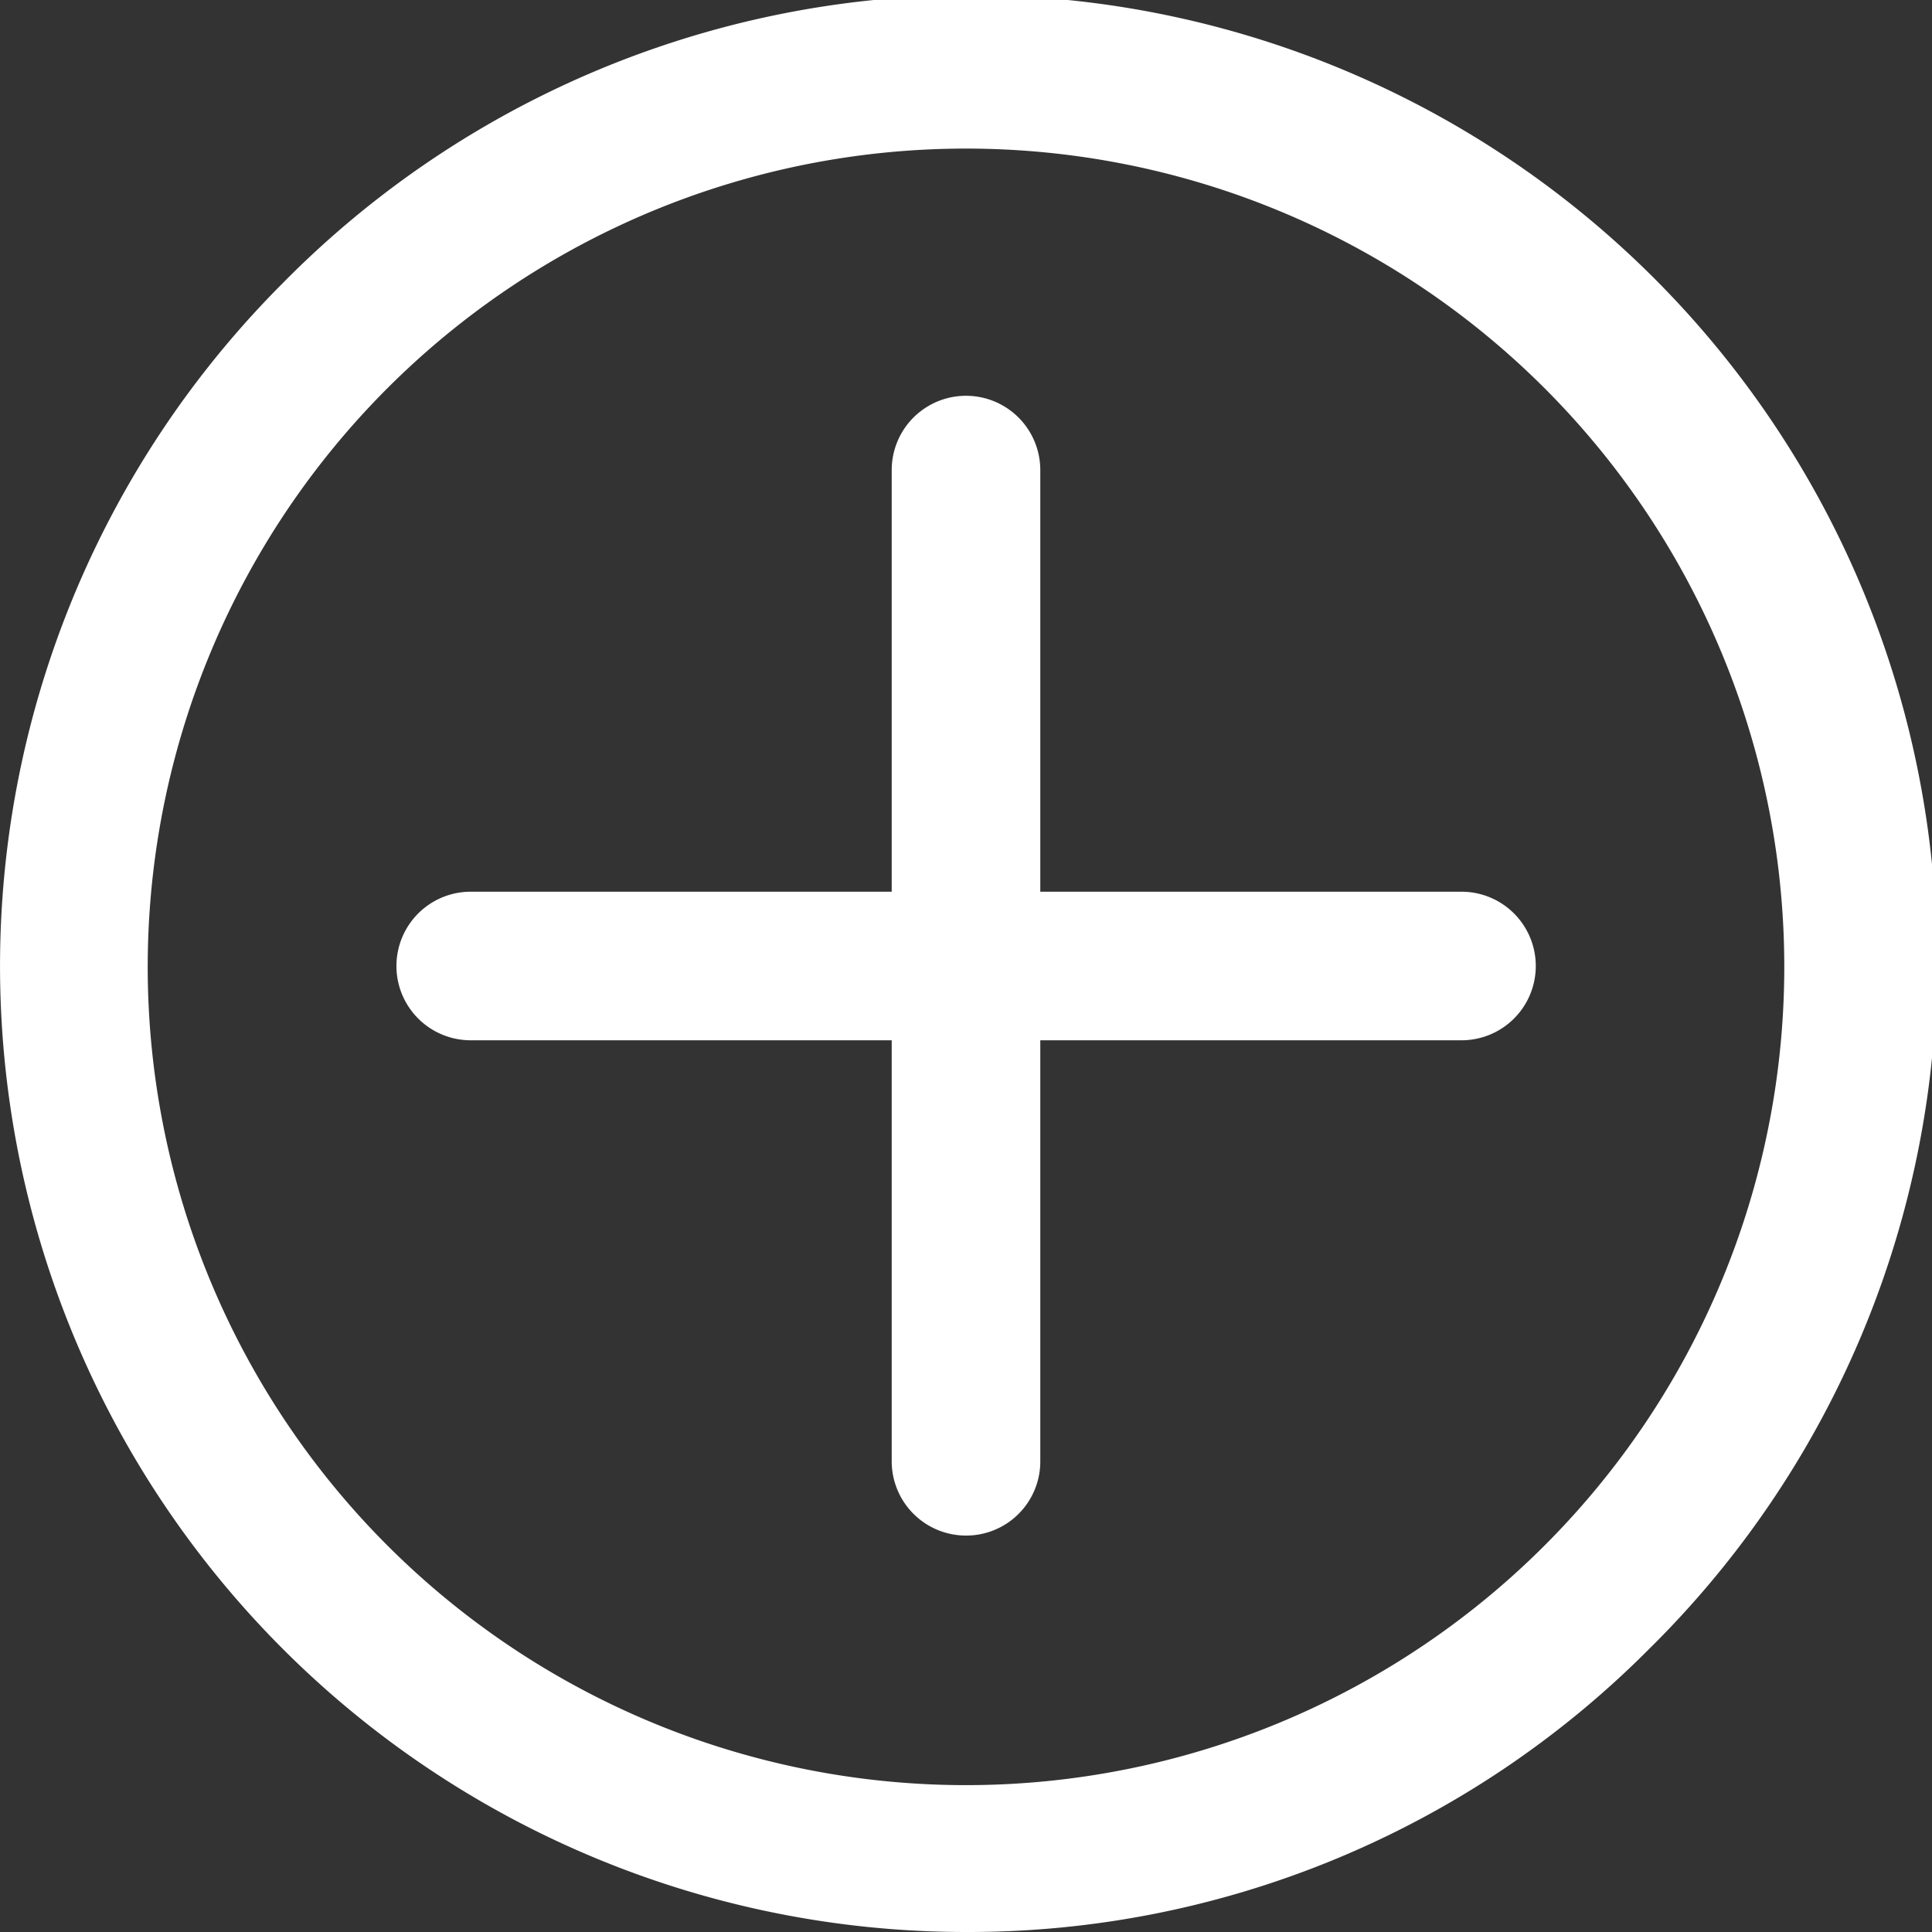 <svg id="Layer_1" data-name="Layer 1" xmlns="http://www.w3.org/2000/svg" viewBox="0 0 89.72 89.72"><rect x="0" y="0" width="89.72" height="89.72" fill="#333333" stroke="none"/><defs><style>.cls-1{fill:#fff;}</style></defs><path class="cls-1" d="M50.14,94.89A44.86,44.86,0,0,1,18.42,18.31,44.86,44.86,0,1,1,81.86,81.75,44.58,44.58,0,0,1,50.14,94.89Zm0-82.82a38,38,0,1,0,38,38A38,38,0,0,0,50.14,12.07Zm0,64.41A3.45,3.45,0,0,1,46.69,73V53.48H27.14a3.45,3.45,0,1,1,0-6.9H46.69V27a3.45,3.45,0,0,1,6.9,0V46.58H73.15a3.45,3.45,0,0,1,0,6.9H53.59V73A3.44,3.44,0,0,1,50.14,76.48Z" transform="translate(-5.28 -5.17)"/></svg>